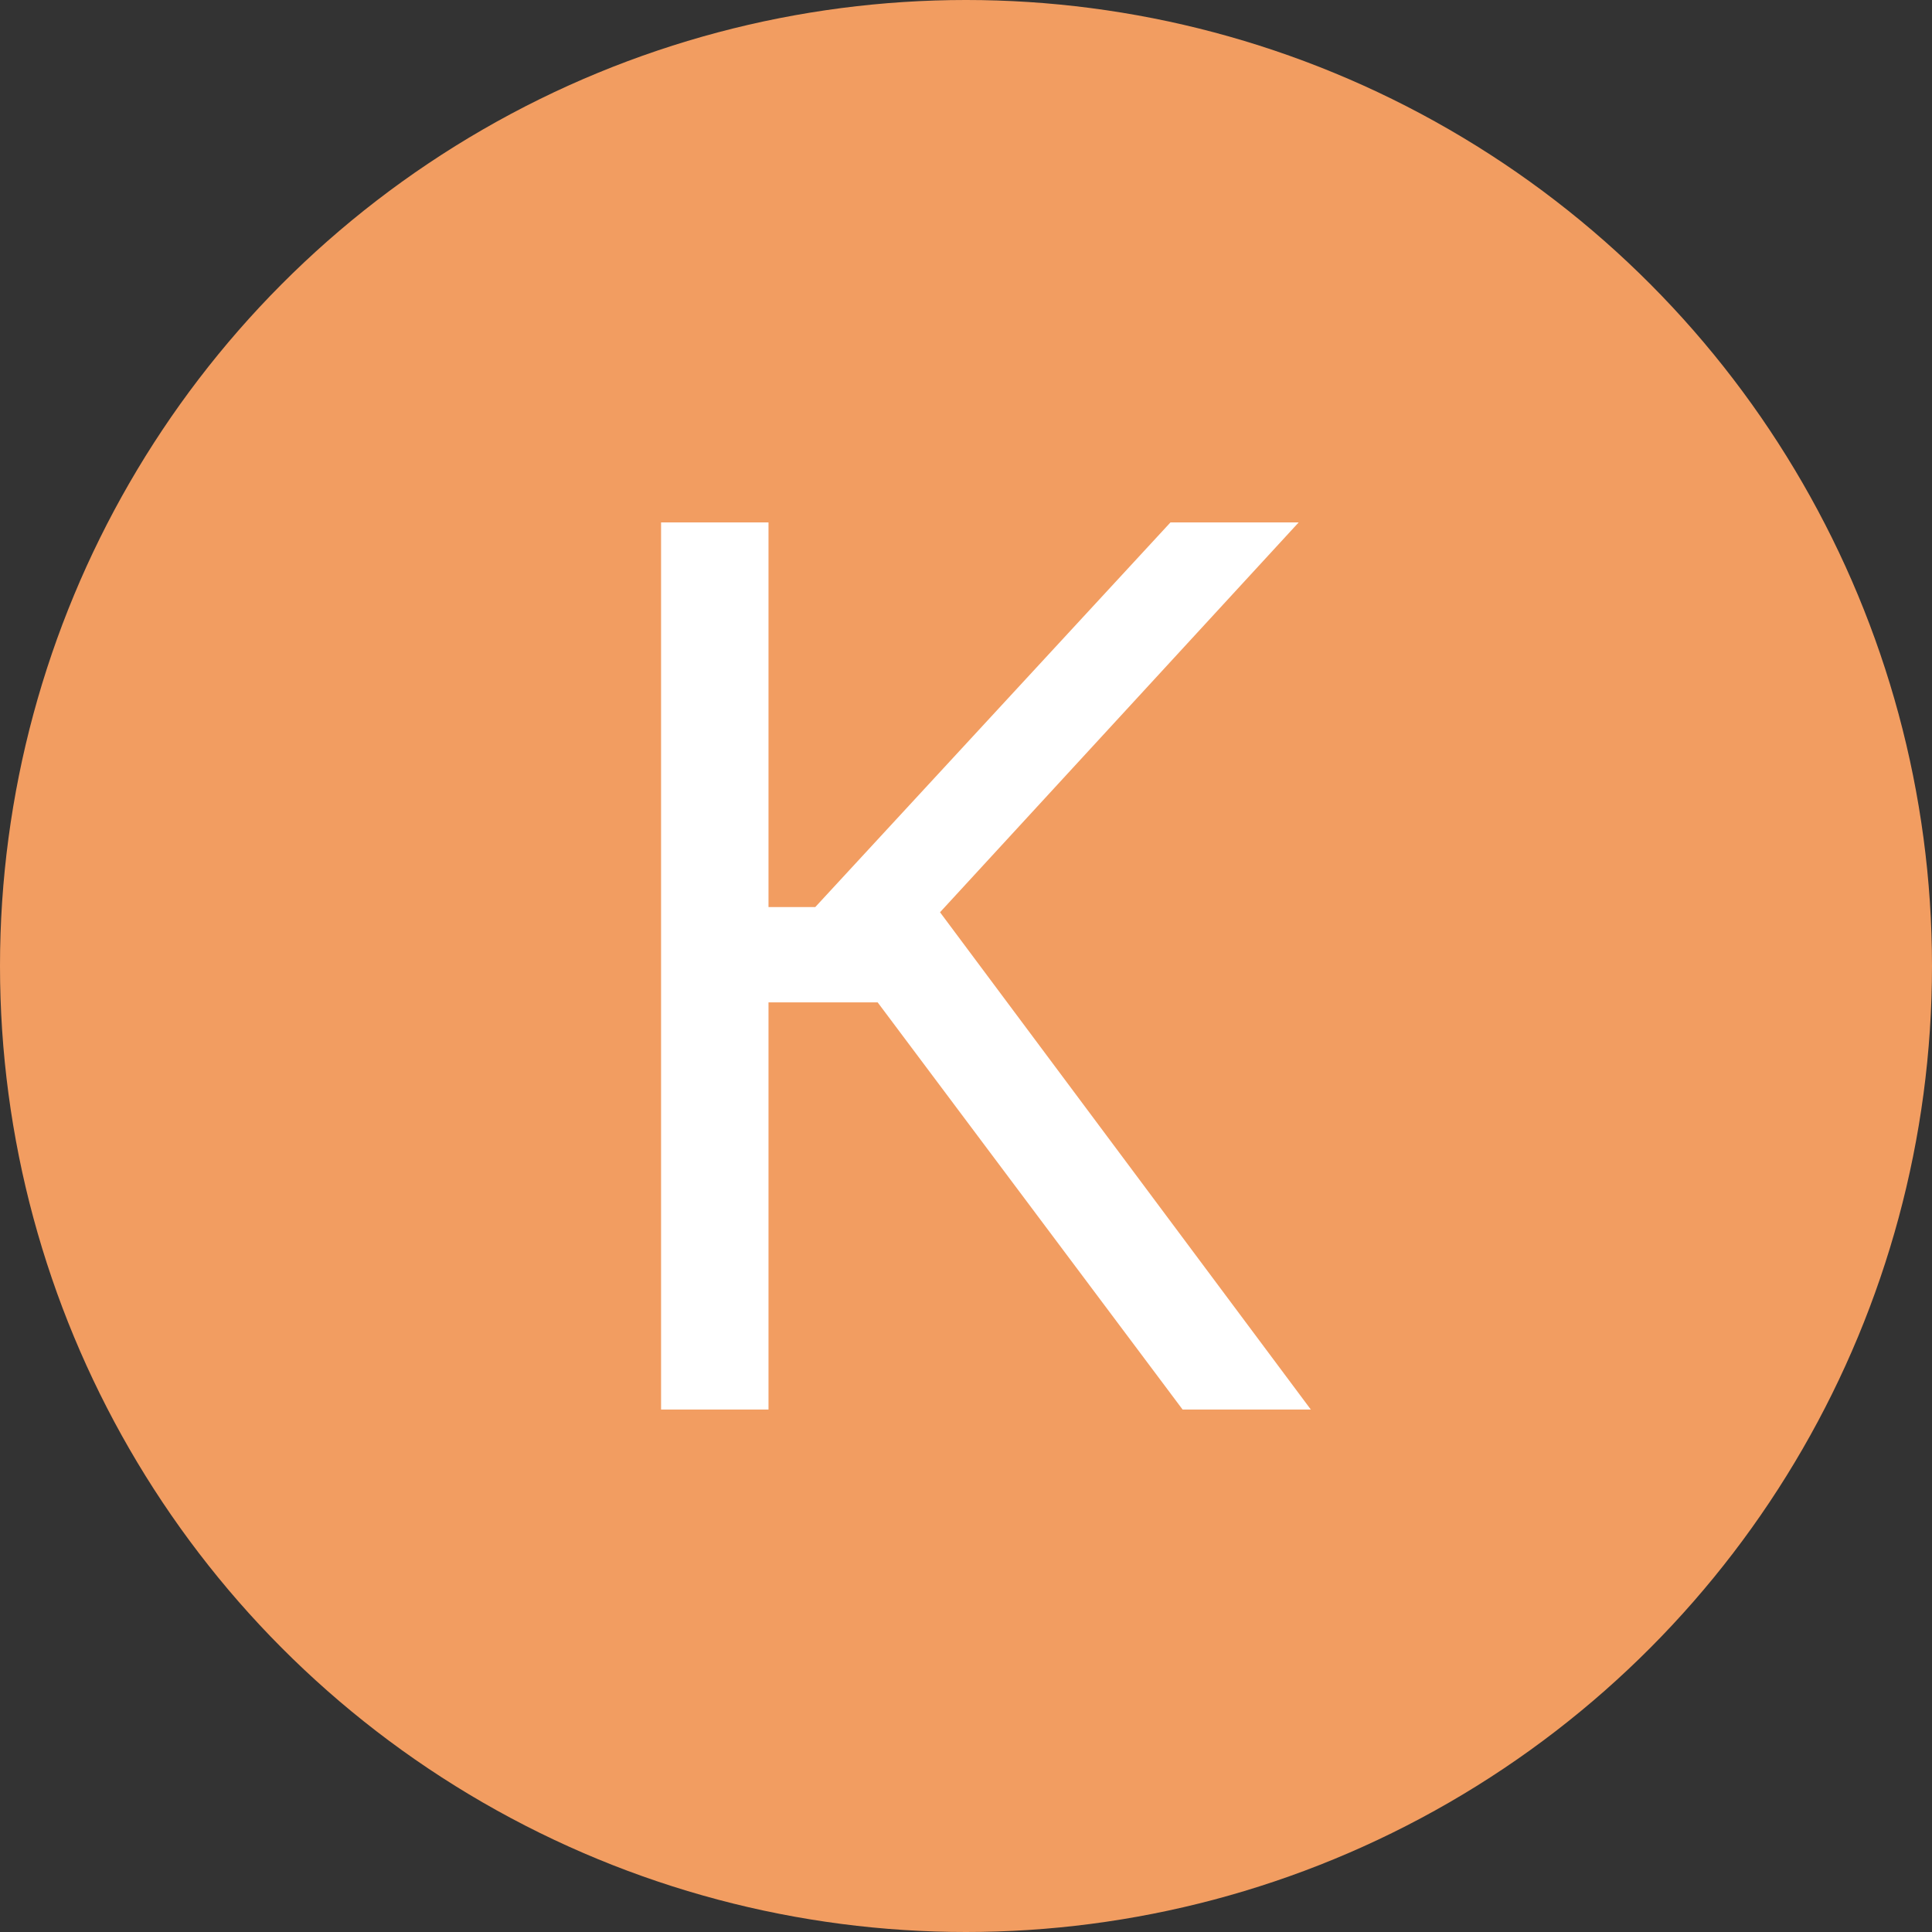 <svg width="2851" height="2851" viewBox="0 0 2851 2851" fill="none" xmlns="http://www.w3.org/2000/svg">
<rect x="0" y="0" width="2851" height="2851" fill="#333333" stroke="none"/>
<g clip-path="url(#clip0_99_7)">
<circle cx="1425.5" cy="1425.5" r="1425.5" fill="#F29D61"/>
<path d="M1745.12 2080L1295.12 1479.15H1134.05V2080H975.523V770.909H1134.05V1338.52H1203.08L1727.23 770.909H1916.43L1387.17 1346.19L1934.33 2080H1745.12Z" fill="white"/>
</g>
<defs>
<clipPath id="clip0_99_7">
<rect width="2851" height="2851" fill="white"/>
</clipPath>
</defs>
</svg>

